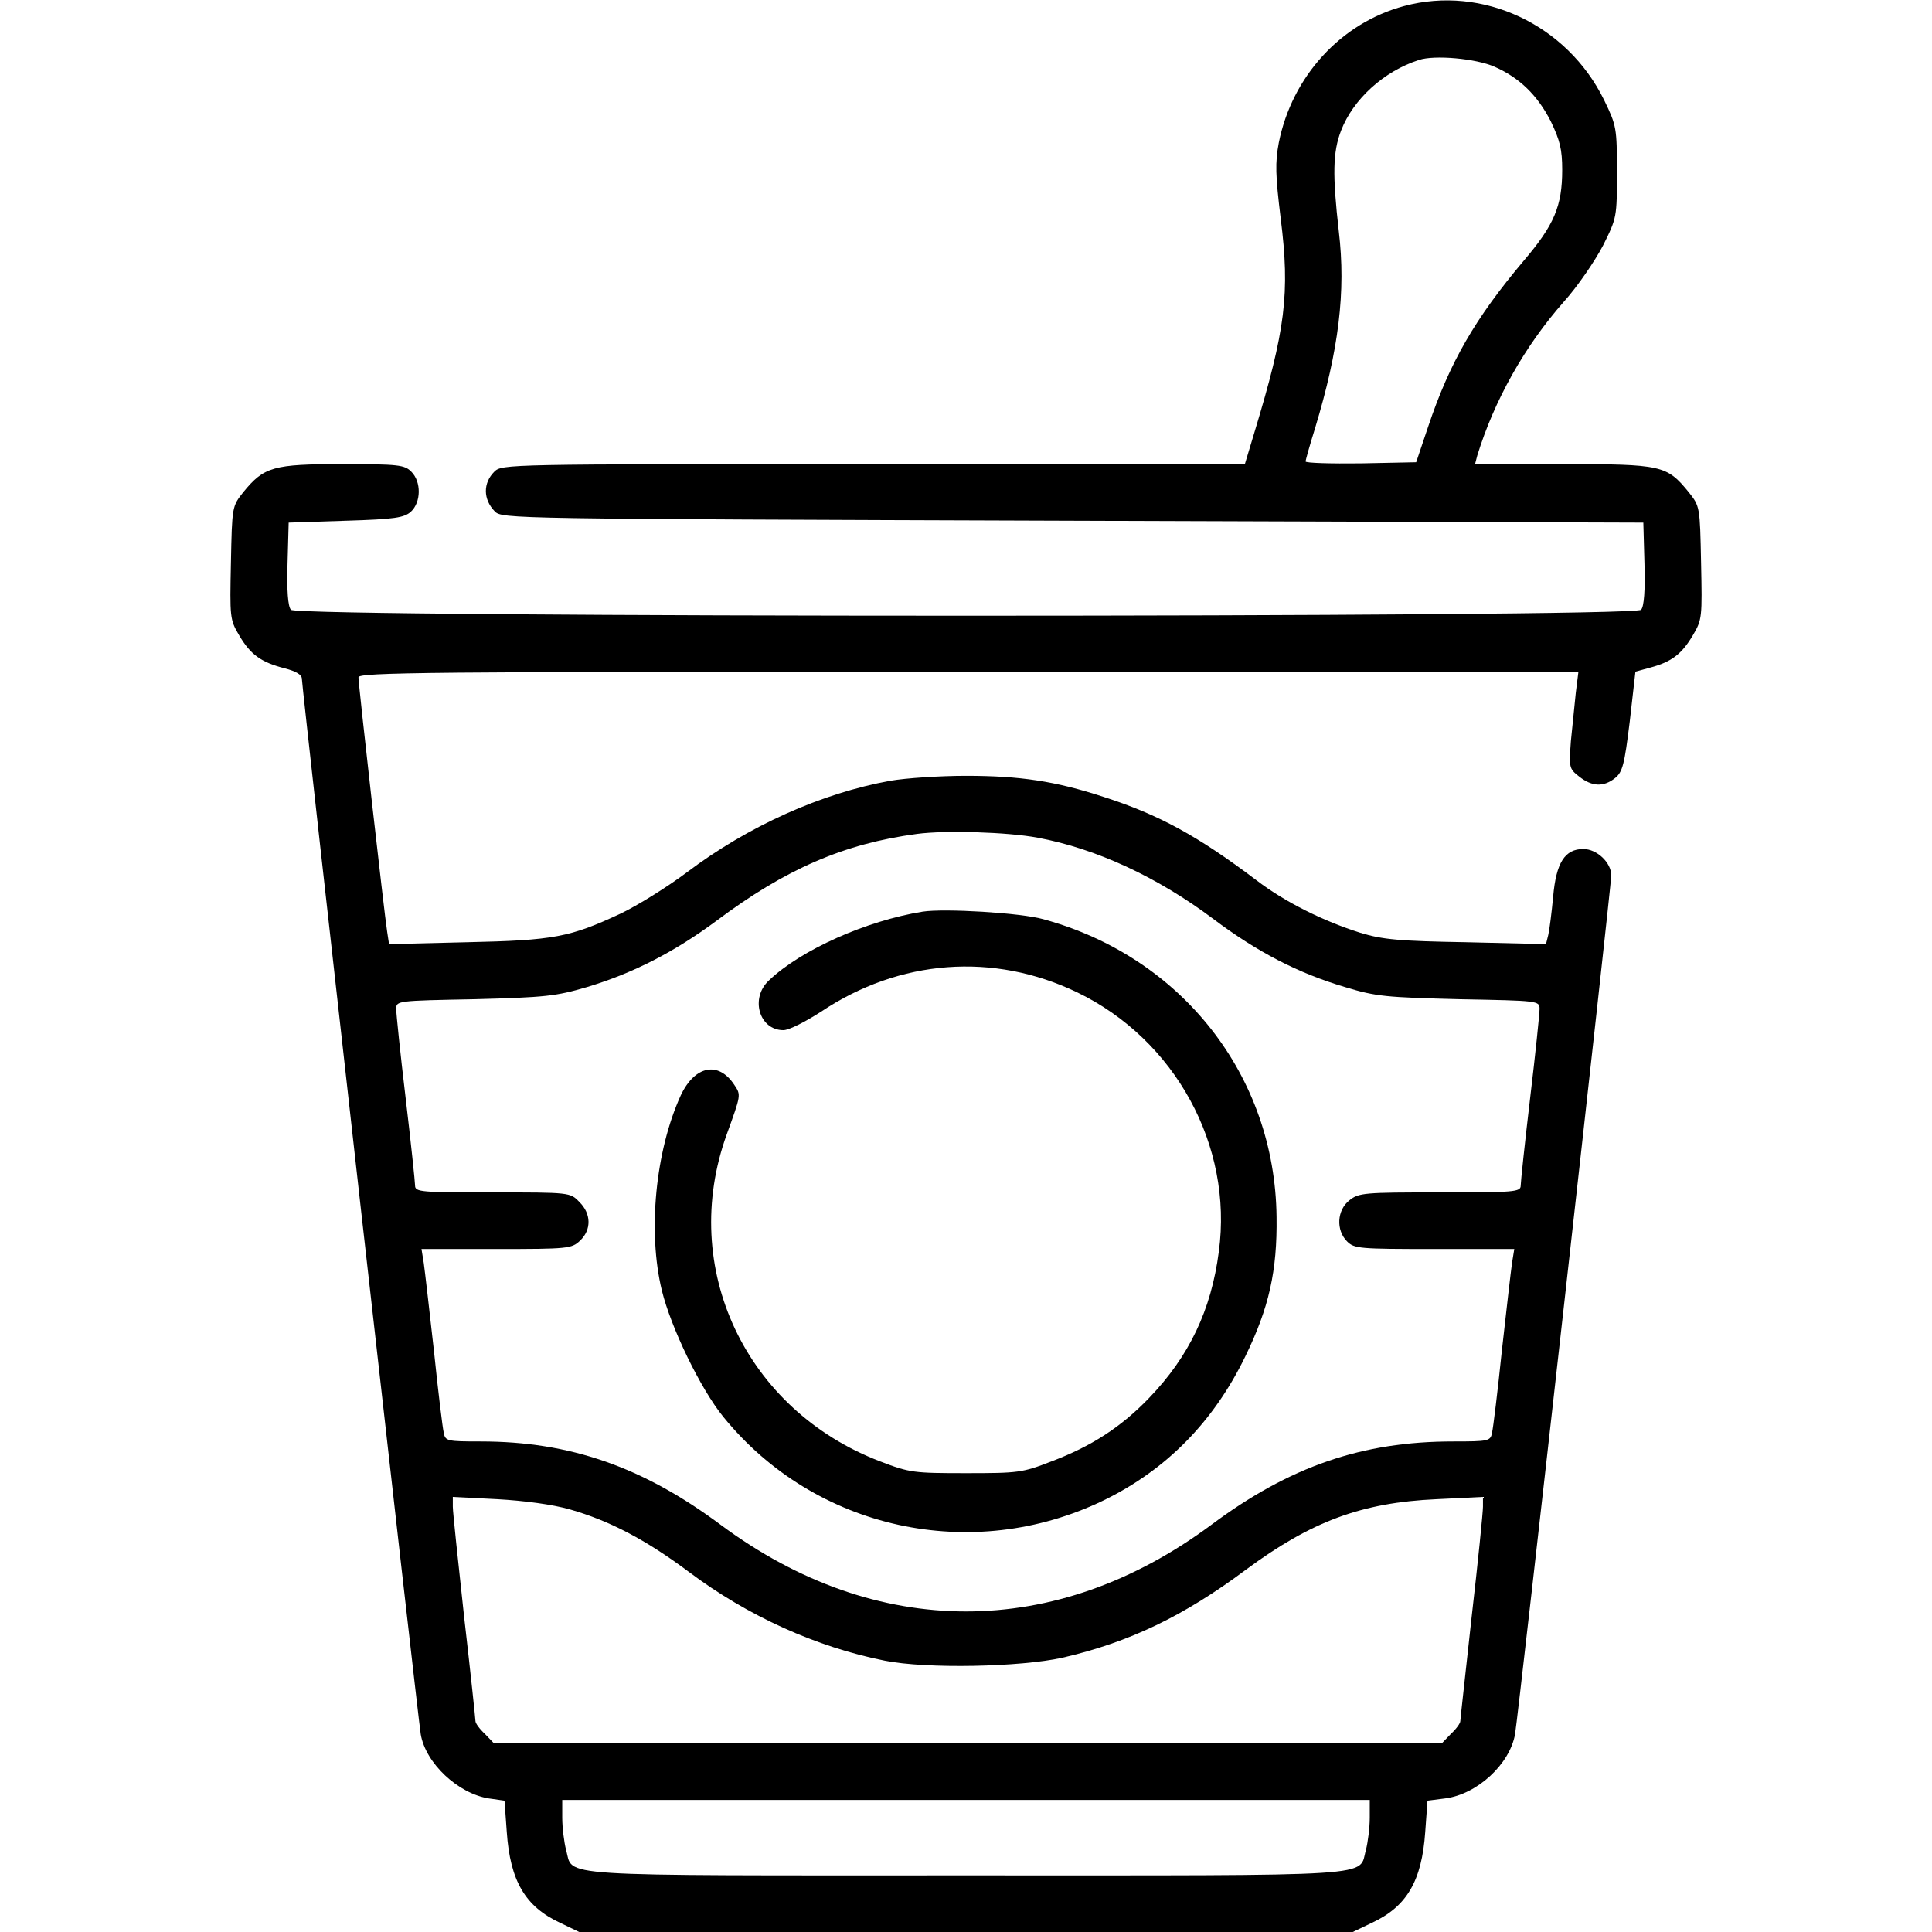 <?xml version="1.0" standalone="no"?>
<!DOCTYPE svg PUBLIC "-//W3C//DTD SVG 20010904//EN"
 "http://www.w3.org/TR/2001/REC-SVG-20010904/DTD/svg10.dtd">
<svg version="1.0" xmlns="http://www.w3.org/2000/svg"
 width="512pt" height="512pt" viewBox="0 0 512 512"
 preserveAspectRatio="xMidYMid meet">

<g transform="translate(0,512) scale(0.1,-0.1)"
fill="#000000" stroke="none">
<path d="M3721 5104 c-168 -45 -297 -187 -332 -362 -10 -53 -9 -86 5 -201 25
-199 13 -294 -70 -568 l-25 -83 -985 0 c-971 0 -984 0 -1004 -20 -30 -30 -30
-73 1 -105 19 -20 36 -20 1532 -25 l1512 -5 3 -109 c2 -71 -1 -113 -9 -122
-17 -21 -3561 -21 -3578 0 -8 9 -11 51 -9 122 l3 109 151 5 c131 4 155 8 173
24 27 25 28 79 1 106 -18 18 -33 20 -183 20 -183 0 -207 -7 -262 -74 -30 -38
-30 -38 -33 -187 -3 -145 -3 -151 22 -193 30 -51 58 -71 120 -87 31 -8 46 -17
46 -28 0 -21 308 -2757 315 -2797 13 -77 99 -157 180 -170 l42 -6 6 -83 c9
-130 49 -198 142 -241 l50 -24 1025 0 1025 0 50 24 c93 43 133 111 142 241 l6
83 47 6 c85 11 171 91 185 170 9 52 255 2248 255 2276 0 34 -38 70 -74 70 -49
0 -72 -36 -80 -126 -4 -43 -10 -90 -13 -102 l-6 -24 -211 5 c-178 3 -222 7
-281 25 -98 31 -199 81 -275 139 -156 118 -259 174 -405 221 -128 42 -222 56
-365 56 -69 0 -159 -6 -200 -13 -183 -33 -377 -120 -540 -243 -52 -39 -131
-88 -175 -109 -135 -63 -177 -71 -407 -76 l-207 -5 -5 33 c-7 43 -76 653 -76
674 0 13 170 15 1616 15 l1617 0 -7 -56 c-3 -31 -9 -89 -13 -128 -5 -70 -5
-73 22 -94 34 -27 65 -28 95 -4 20 16 25 36 39 150 l15 132 40 11 c56 15 83
36 112 85 25 42 25 48 22 193 -3 149 -3 149 -33 187 -58 71 -71 74 -333 74
l-233 0 6 23 c45 146 125 289 229 407 37 41 83 109 104 149 37 74 37 76 37
195 0 117 -1 123 -34 191 -98 200 -322 305 -530 249z m240 -161 c66 -29 114
-76 149 -145 24 -50 30 -74 30 -128 0 -96 -21 -146 -102 -241 -129 -153 -196
-269 -253 -439 l-32 -95 -146 -3 c-81 -1 -147 1 -147 5 0 4 11 43 25 88 63
208 82 362 63 522 -17 150 -16 210 6 267 32 83 113 157 206 187 41 14 152 4
201 -18z m-1211 -2043 c155 -29 317 -104 465 -215 117 -88 225 -144 350 -181
82 -25 108 -27 303 -32 210 -4 212 -4 212 -26 0 -12 -11 -119 -25 -236 -14
-118 -25 -223 -25 -232 0 -17 -17 -18 -214 -18 -201 0 -215 -1 -240 -21 -33
-26 -36 -79 -6 -109 19 -19 33 -20 231 -20 l212 0 -6 -37 c-3 -21 -15 -126
-27 -233 -11 -107 -23 -205 -26 -217 -4 -22 -9 -23 -103 -23 -241 0 -433 -66
-641 -221 -412 -306 -888 -306 -1300 0 -207 154 -400 221 -636 221 -89 0 -94
1 -98 23 -3 12 -15 110 -26 217 -12 107 -24 212 -27 233 l-6 37 199 0 c189 0
199 1 221 22 31 29 30 72 -2 103 -24 25 -25 25 -230 25 -189 0 -205 1 -205 18
0 9 -11 114 -25 232 -14 117 -25 224 -25 236 0 22 2 22 208 26 188 5 215 8
297 32 123 37 232 93 344 176 183 137 337 204 531 230 75 10 240 5 320 -10z
m-1240 -1780 c105 -30 201 -80 316 -166 156 -117 338 -199 519 -235 110 -22
359 -17 471 8 177 41 321 110 487 234 172 127 305 177 504 186 l123 6 0 -26
c0 -14 -13 -145 -30 -292 -16 -147 -30 -271 -30 -276 0 -6 -11 -21 -25 -34
l-24 -25 -1256 0 -1256 0 -24 25 c-14 13 -25 28 -25 34 0 5 -13 129 -30 276
-16 147 -30 278 -30 292 l0 26 118 -6 c72 -4 146 -14 192 -27z m2120 -817 c0
-27 -5 -65 -10 -85 -21 -73 57 -68 -1060 -68 -1117 0 -1039 -5 -1060 68 -5 20
-10 58 -10 85 l0 47 1070 0 1070 0 0 -47z"/>
<path d="M2445 2704 c-149 -24 -322 -101 -407 -182 -51 -47 -26 -132 38 -132
15 0 58 22 100 49 208 139 457 158 679 51 259 -125 413 -406 375 -687 -20
-155 -79 -278 -185 -388 -74 -77 -153 -128 -259 -168 -77 -30 -88 -31 -226
-31 -138 0 -149 1 -227 31 -357 136 -535 513 -407 867 38 105 38 104 20 131
-42 64 -105 51 -142 -28 -67 -147 -88 -361 -50 -517 24 -98 102 -260 163 -335
243 -299 659 -390 1008 -221 166 81 291 208 375 381 63 129 85 227 83 370 -4
374 -251 689 -618 789 -60 17 -263 29 -320 20z"/>
</g>
</svg>
